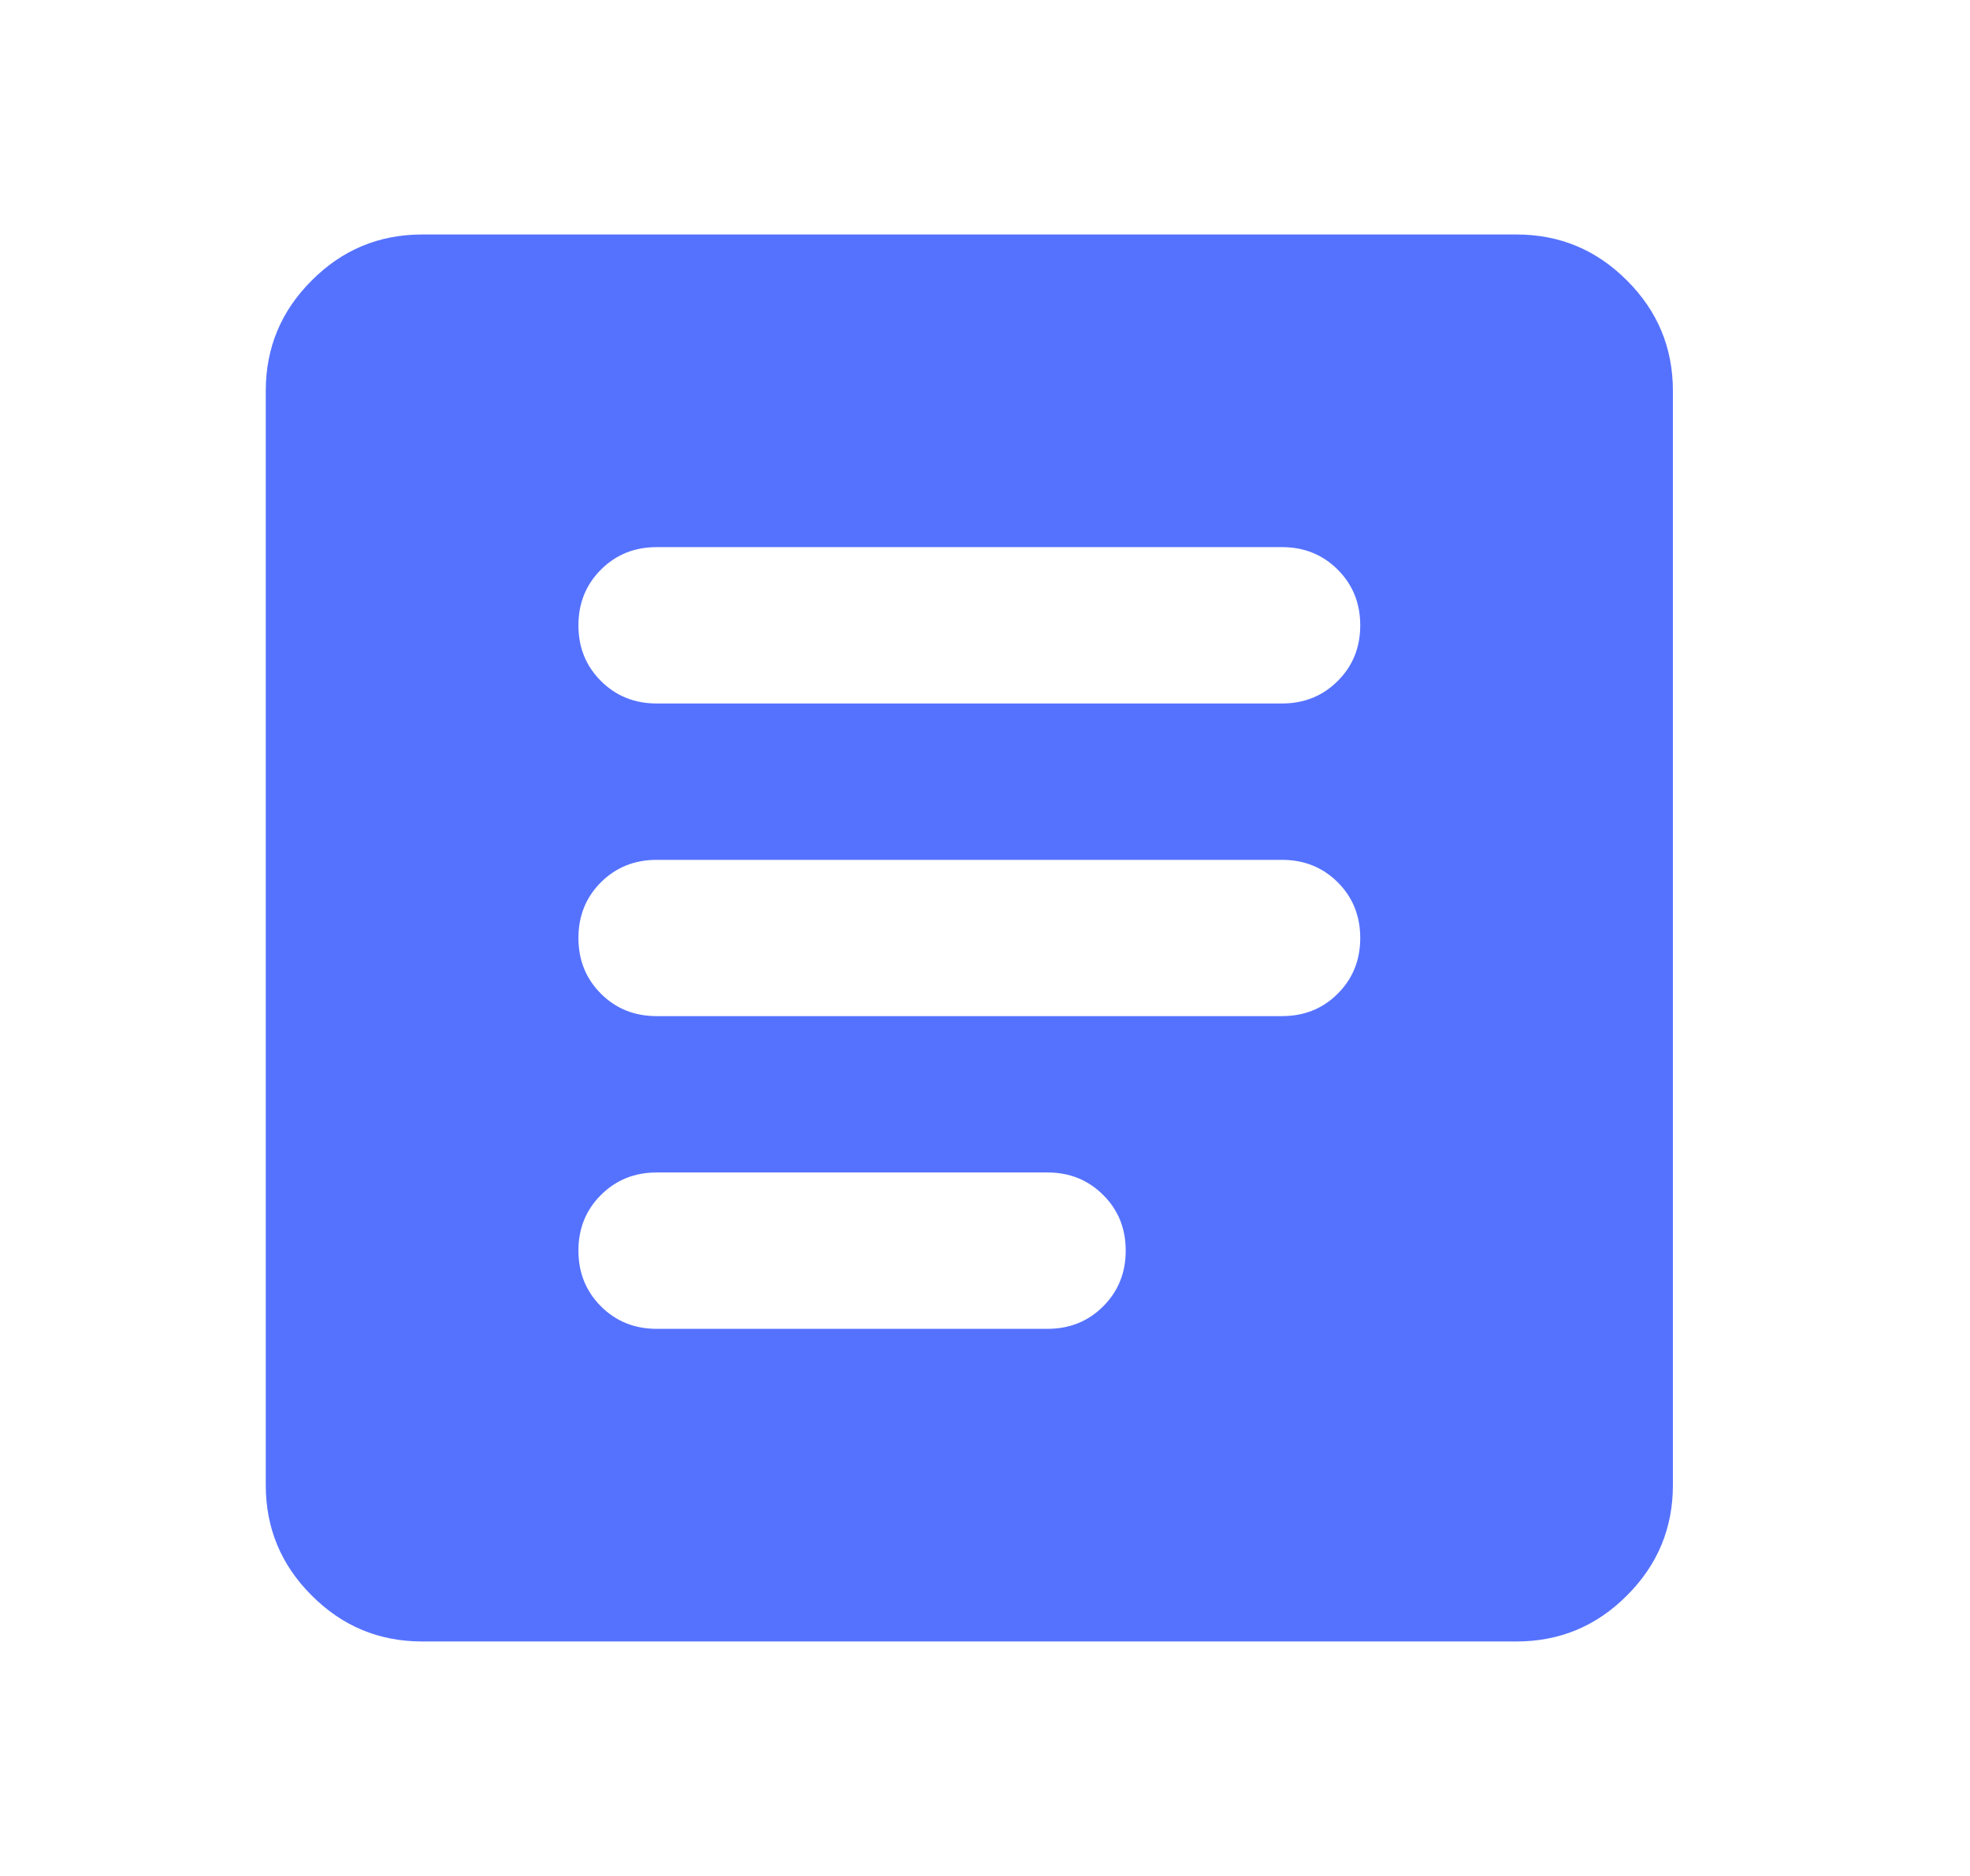 <svg width="21" height="20" viewBox="0 0 21 20" fill="none" xmlns="http://www.w3.org/2000/svg">
<mask id="mask0_3163_4519" style="mask-type:alpha" maskUnits="userSpaceOnUse" x="0" y="0" width="21" height="20">
<rect x="0.333" width="20" height="20" fill="#D9D9D9"/>
</mask>
<g mask="url(#mask0_3163_4519)">
<path d="M4.5 17.5C4.041 17.5 3.649 17.337 3.323 17.01C2.996 16.684 2.833 16.292 2.833 15.833V4.167C2.833 3.708 2.996 3.316 3.323 2.99C3.649 2.663 4.041 2.5 4.5 2.5H16.166C16.625 2.5 17.017 2.663 17.343 2.99C17.67 3.316 17.833 3.708 17.833 4.167V15.833C17.833 16.292 17.67 16.684 17.343 17.01C17.017 17.337 16.625 17.5 16.166 17.5H4.5ZM7 14.167H11.166C11.402 14.167 11.6 14.087 11.76 13.927C11.92 13.767 12 13.569 12 13.333C12 13.097 11.92 12.899 11.76 12.74C11.6 12.58 11.402 12.5 11.166 12.5H7C6.764 12.5 6.566 12.58 6.406 12.74C6.246 12.899 6.166 13.097 6.166 13.333C6.166 13.569 6.246 13.767 6.406 13.927C6.566 14.087 6.764 14.167 7 14.167ZM7 10.833H13.666C13.902 10.833 14.1 10.754 14.26 10.594C14.42 10.434 14.5 10.236 14.5 10C14.5 9.764 14.42 9.566 14.26 9.406C14.1 9.247 13.902 9.167 13.666 9.167H7C6.764 9.167 6.566 9.247 6.406 9.406C6.246 9.566 6.166 9.764 6.166 10C6.166 10.236 6.246 10.434 6.406 10.594C6.566 10.754 6.764 10.833 7 10.833ZM7 7.5H13.666C13.902 7.5 14.1 7.42 14.26 7.26C14.42 7.101 14.5 6.903 14.5 6.667C14.5 6.431 14.42 6.233 14.26 6.073C14.1 5.913 13.902 5.833 13.666 5.833H7C6.764 5.833 6.566 5.913 6.406 6.073C6.246 6.233 6.166 6.431 6.166 6.667C6.166 6.903 6.246 7.101 6.406 7.26C6.566 7.42 6.764 7.5 7 7.5Z" fill="#5572FF"/>
</g>
</svg>
